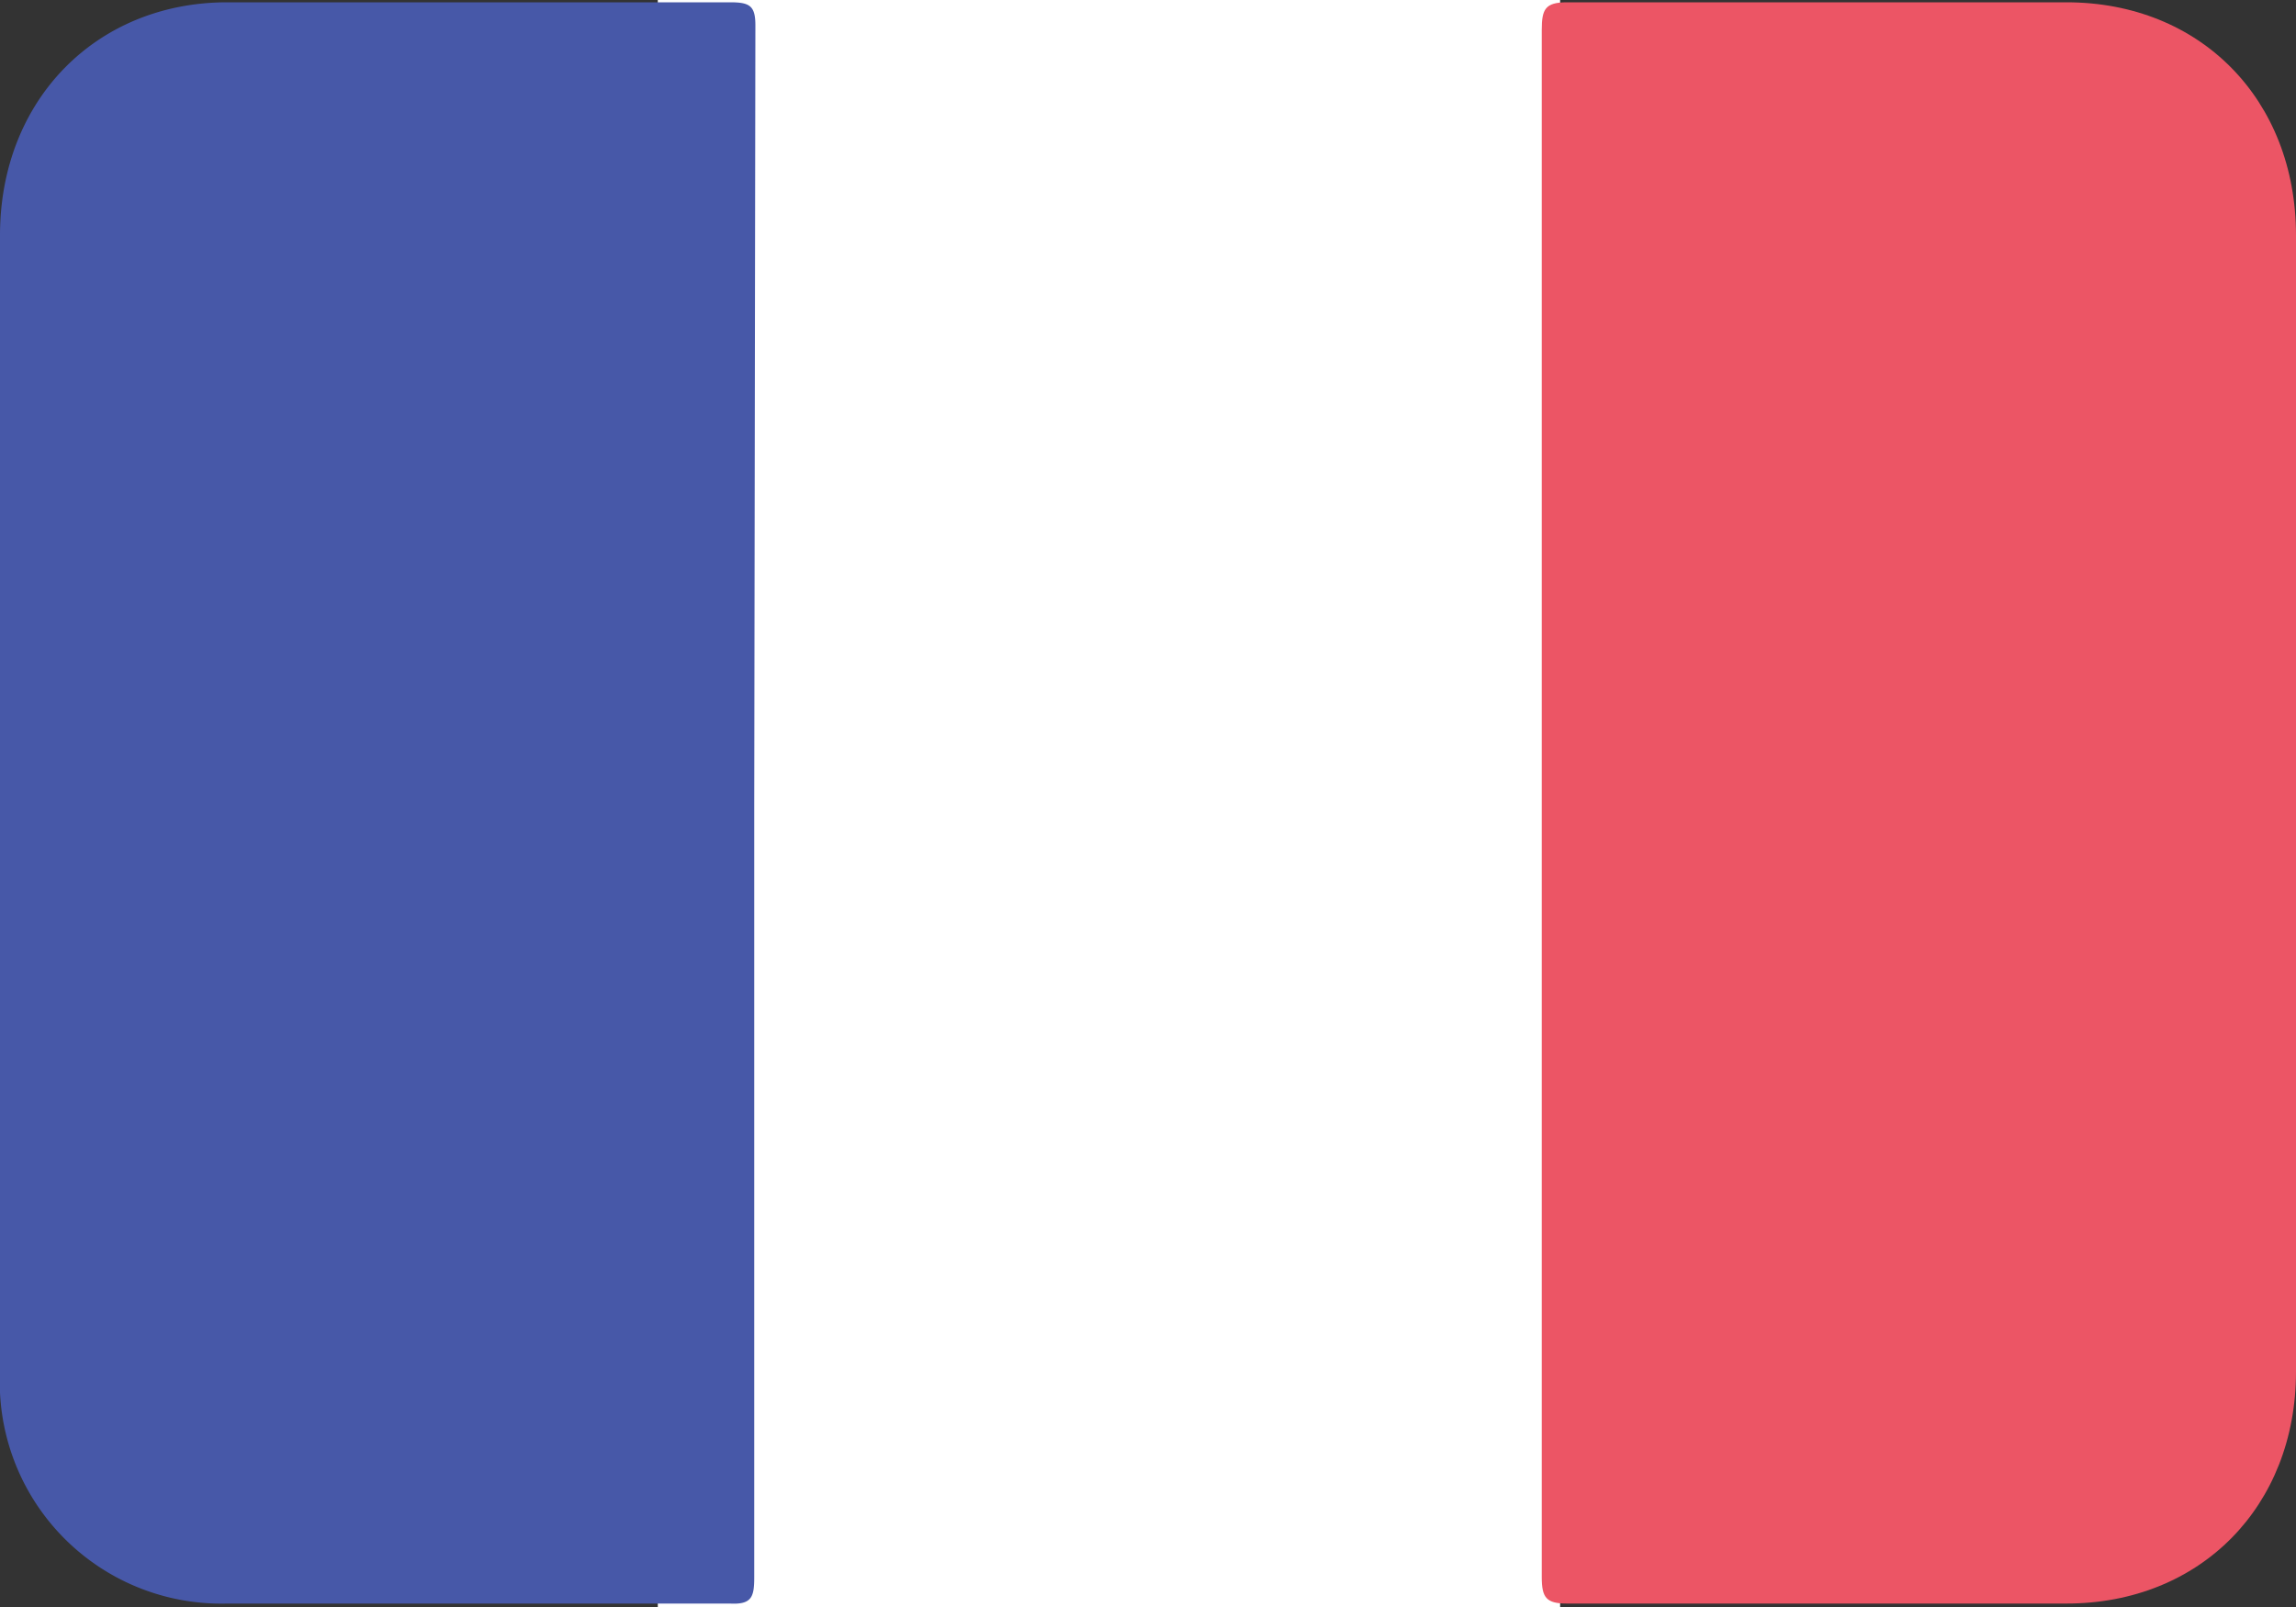 <svg width="20" height="14" viewBox="0 0 20 14" fill="none" xmlns="http://www.w3.org/2000/svg"><rect x="0" y="0" width="20" height="14" fill="#333333" stroke="none"/><path fill="#fff" d="M5.73 0h7.86v14H5.73z"/><path d="M6.57 7.02v6.72c0 .17-.02.24-.21.23H1.98A1.93 1.93 0 010 11.95v-9.9C0 .87.84.02 1.98.02h4.38c.17 0 .22.03.22.2l-.01 6.79z" fill="#4758A8"/><path d="M13.43 7V.26c0-.18.03-.24.22-.24H18c1.17 0 2 .85 2 2.03v9.9c0 1.17-.83 2.02-2 2.02h-4.35c-.18 0-.22-.05-.22-.23V7z" fill="#EC5565"/></svg>